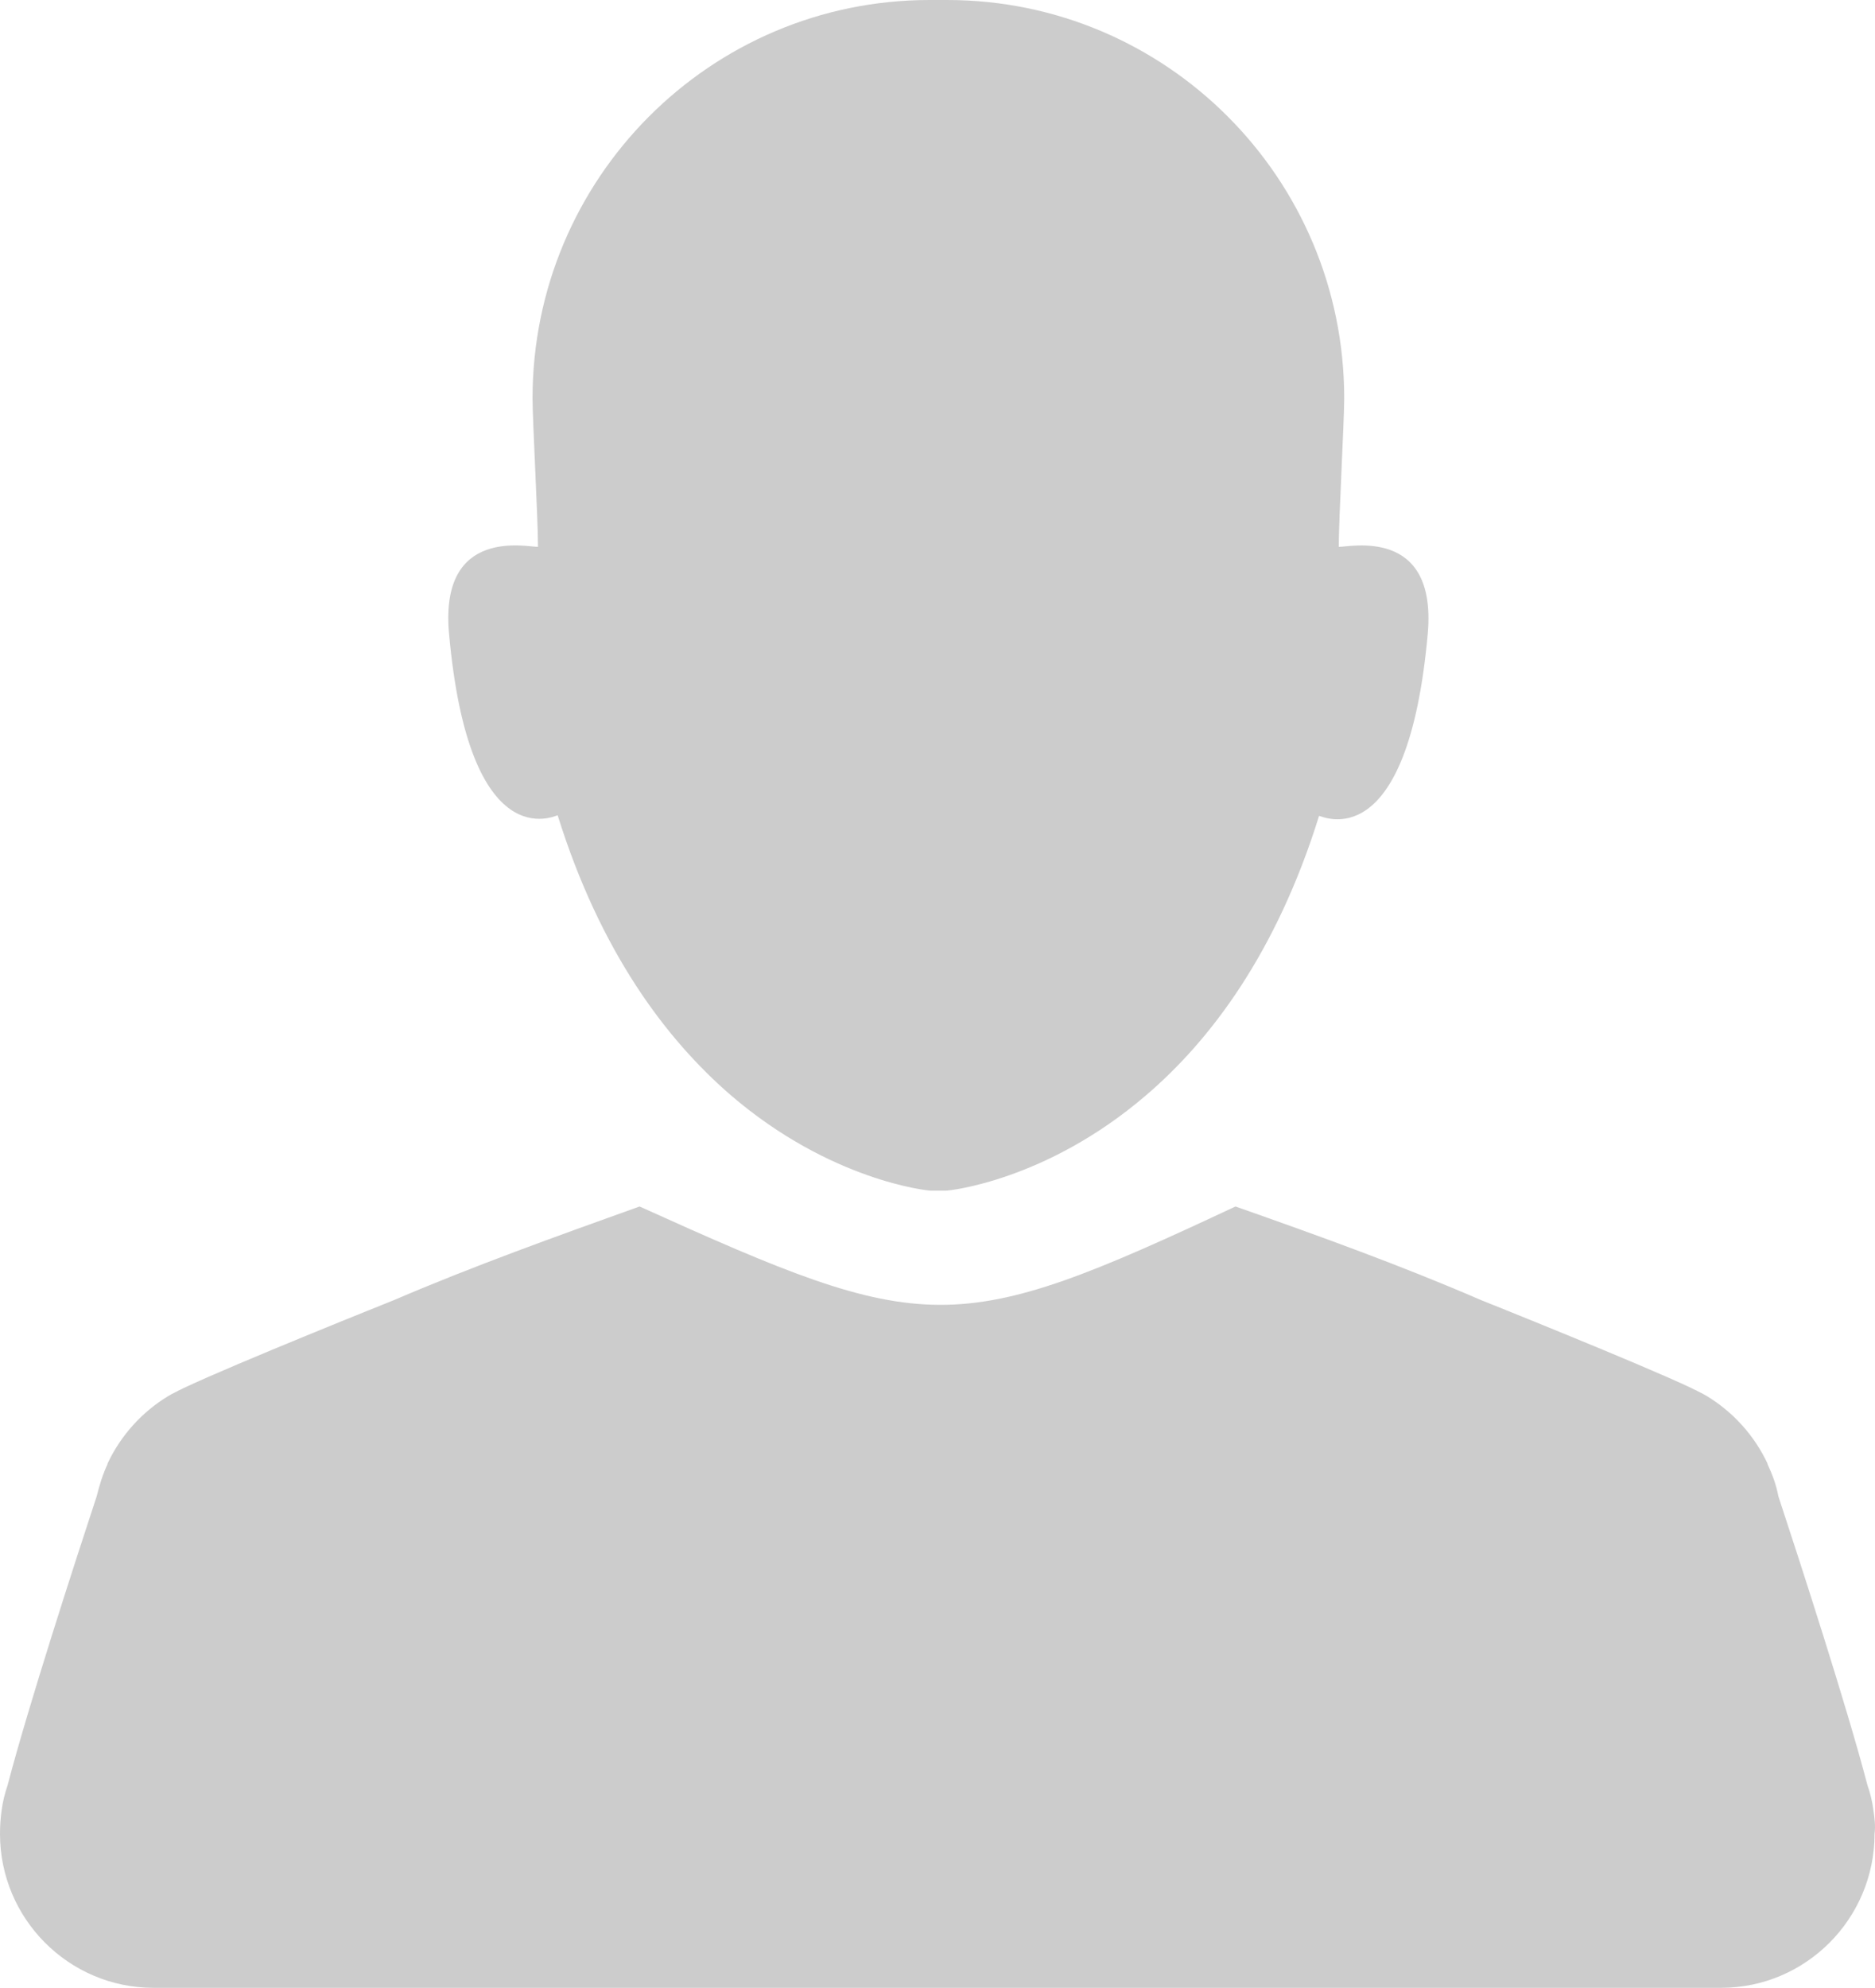 <?xml version="1.0" encoding="windows-1252"?>
<!-- Generator: Adobe Illustrator 18.1.1, SVG Export Plug-In . SVG Version: 6.00 Build 0)  -->
<svg version="1.1" id="Layer_1" xmlns="http://www.w3.org/2000/svg" xmlns:xlink="http://www.w3.org/1999/xlink" x="0px" y="0px" viewBox="0 0 226.199 239.751" style="enable-background:new 0 0 226.199 239.751;" xml:space="preserve">
<path style="fill-rule:evenodd;clip-rule:evenodd;fill:#CCCCCC;" d="M226.144,221.181c0,10.243-8.302,18.569-18.516,18.569H18.515  C8.302,239.751,0,231.424,0,221.181c0-0.991,0.066-1.917,0.197-2.842c0.132-1.057,0.396-2.049,0.725-3.04  c2.504-9.582,8.171-27.029,10.74-34.827c0.33-1.322,0.725-2.643,1.318-3.899c0-0.066,0-0.066,0-0.066  c1.582-3.37,4.151-6.212,7.314-8.128c0.197-0.132,0.593-0.331,1.12-0.595c0.198-0.132,0.461-0.198,0.659-0.331  c6.26-2.974,25.434-10.639,25.434-10.639c9.555-4.098,19.505-7.666,29.652-11.3c34.666,15.68,37.866,15.954,71.889,0  c10.147,3.568,20.031,7.137,29.651,11.3c0,0,19.175,7.665,25.435,10.639c0.198,0.132,0.461,0.199,0.659,0.331  c0.527,0.264,0.922,0.463,1.12,0.595c3.162,1.917,5.732,4.758,7.314,8.128v0.066c0.592,1.255,1.053,2.511,1.318,3.899  c2.569,7.798,8.237,25.245,10.74,34.827c0.329,0.926,0.592,1.983,0.724,3.04C226.144,219.265,226.276,220.19,226.144,221.181z   M159.131,98.4c-5.139,16.522-13.112,27.095-20.954,33.77c-12.058,10.309-23.787,11.432-23.985,11.432c-0.33,0-0.66,0-0.989,0  c-0.329,0-0.659,0-0.988,0c-0.197,0-11.992-1.123-24.117-11.565c-7.775-6.741-15.682-17.248-20.822-33.703  c-0.264,0-10.675,5.353-13.113-22.006c-1.12-12.887,9.555-10.31,10.741-10.376c0-3.304-0.659-15.2-0.659-17.909  C64.246,21.544,85.66,0,112.15,0h0.066h0.066c0.329,0,0.592,0,0.922,0c0.329,0,0.594,0,0.923,0h0.066h0.066  c26.423,0,47.905,21.478,47.905,48.044c0,2.709-0.659,14.605-0.659,17.909c1.186,0.066,11.861-2.511,10.741,10.442  C169.806,103.687,159.46,98.4,159.131,98.4z"/>
</svg>
